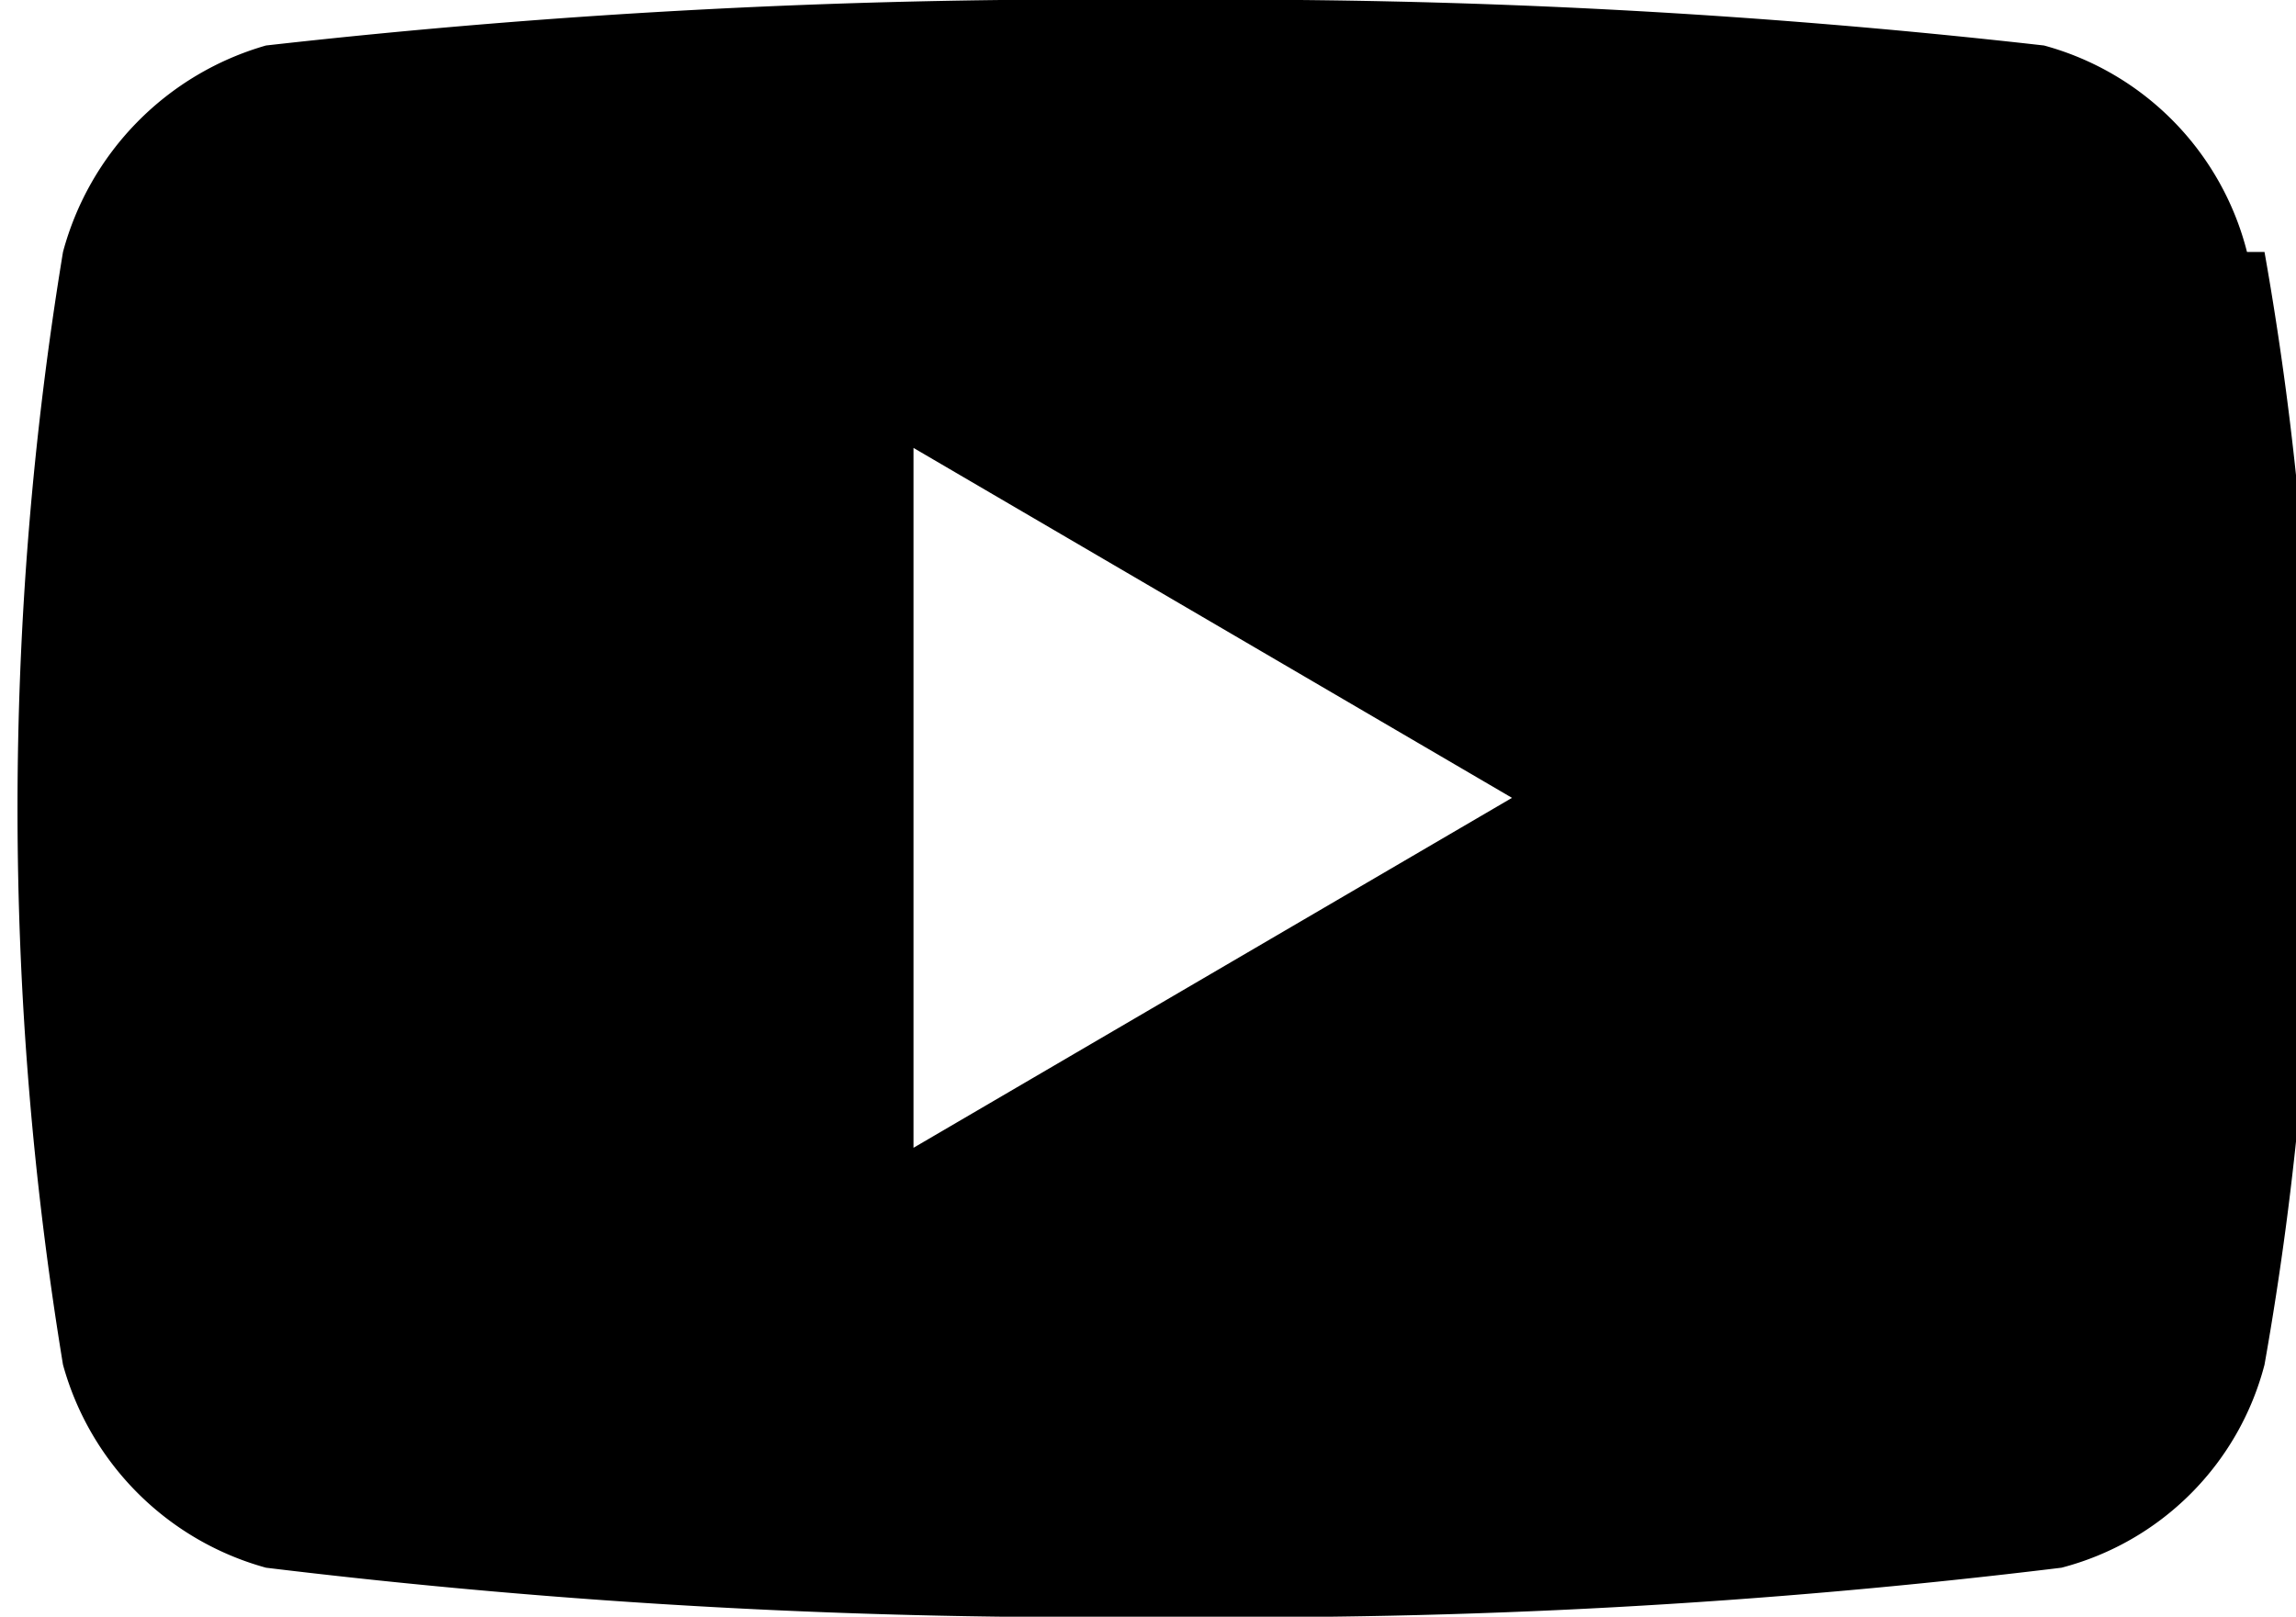 <svg id="Ebene_1" data-name="Ebene 1" xmlns="http://www.w3.org/2000/svg" viewBox="0 0 6.56 4.62"><path d="M89.09,67.6a.82.82,0,0,0-.58-.59A20.61,20.61,0,0,0,86,66.88a20.83,20.83,0,0,0-2.57.13.84.84,0,0,0-.58.59,9.79,9.79,0,0,0,0,3.18.83.83,0,0,0,.58.58A19.36,19.36,0,0,0,86,71.5a19.15,19.15,0,0,0,2.56-.14.81.81,0,0,0,.58-.58,9.1,9.1,0,0,0,0-3.18Zm-3.81,2.56v-2l1.71,1Z" transform="translate(-82.67 -66.88)"/></svg>